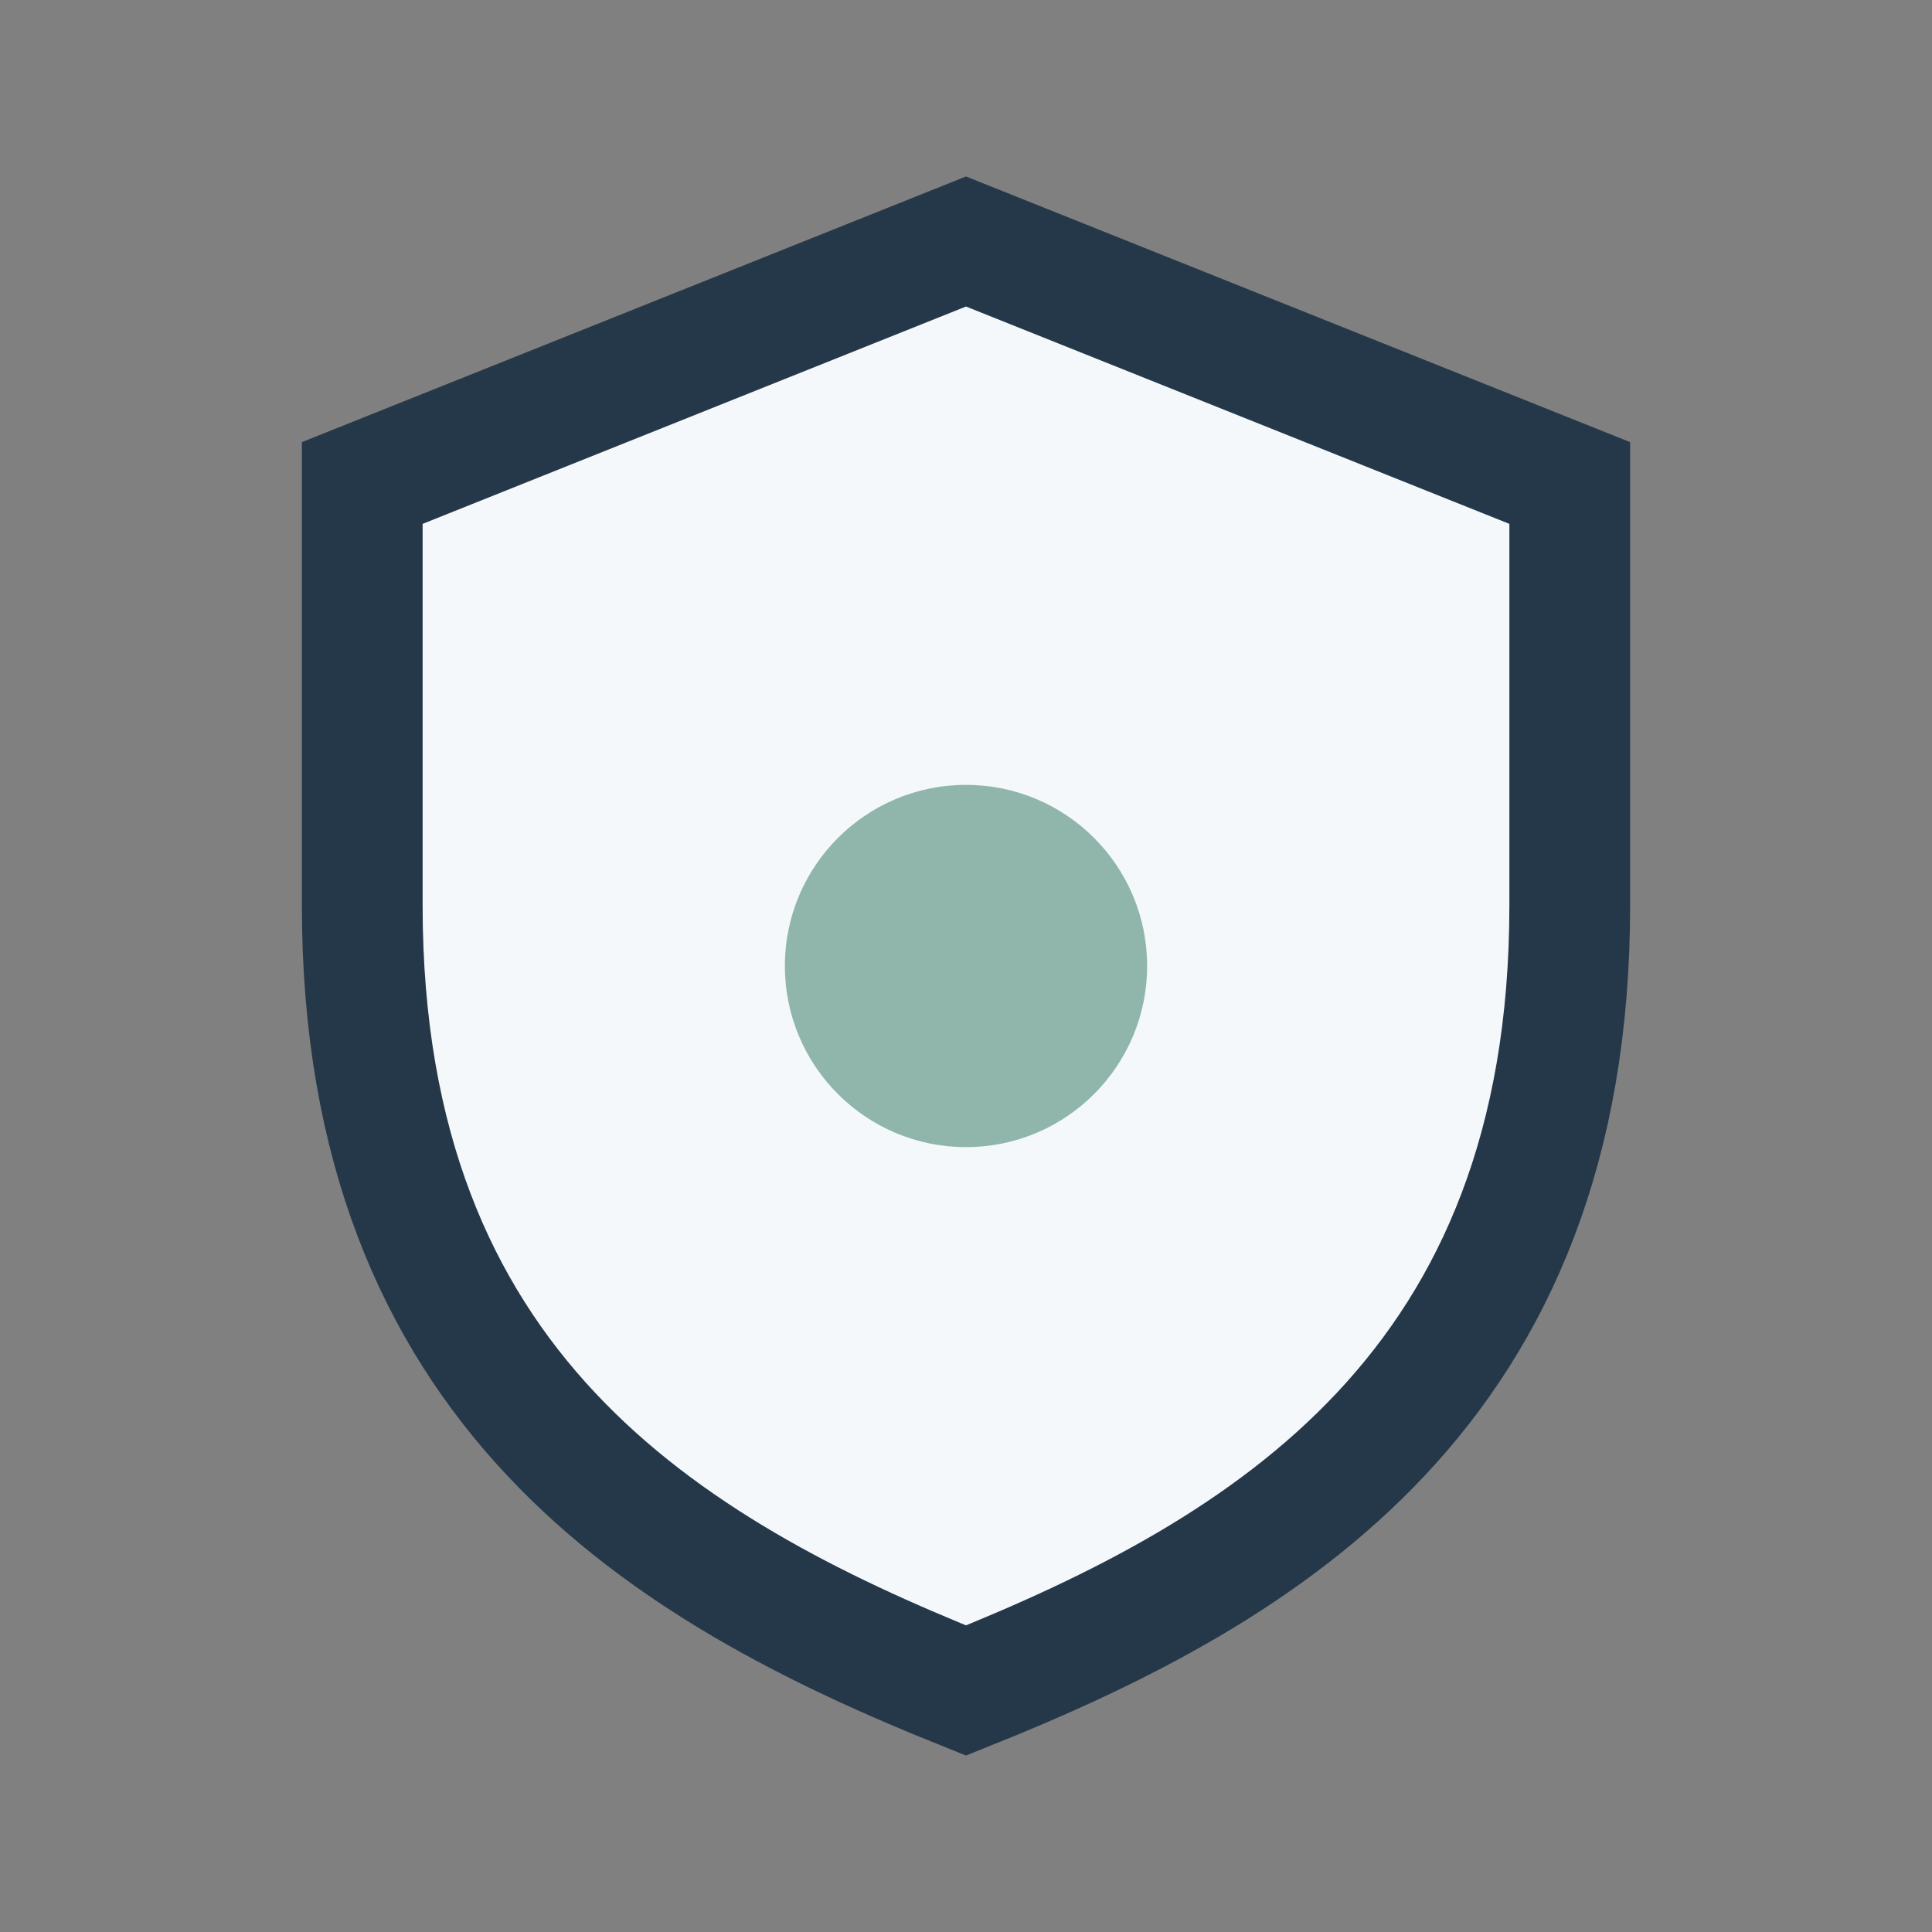<?xml version="1.0" encoding="UTF-8"?>
<svg xmlns="http://www.w3.org/2000/svg" width="32" height="32" viewBox="0 0 32 32"><rect x="0" y="0" width="32" height="32" fill="#808080" stroke="none"/><path d="M16 4l10 4v7c0 8-5 11-10 13-5-2-10-5-10-13V8z" fill="#F4F8FB" stroke="#253849" stroke-width="2"/><circle cx="16" cy="16" r="3" fill="#90B6AC"/></svg>